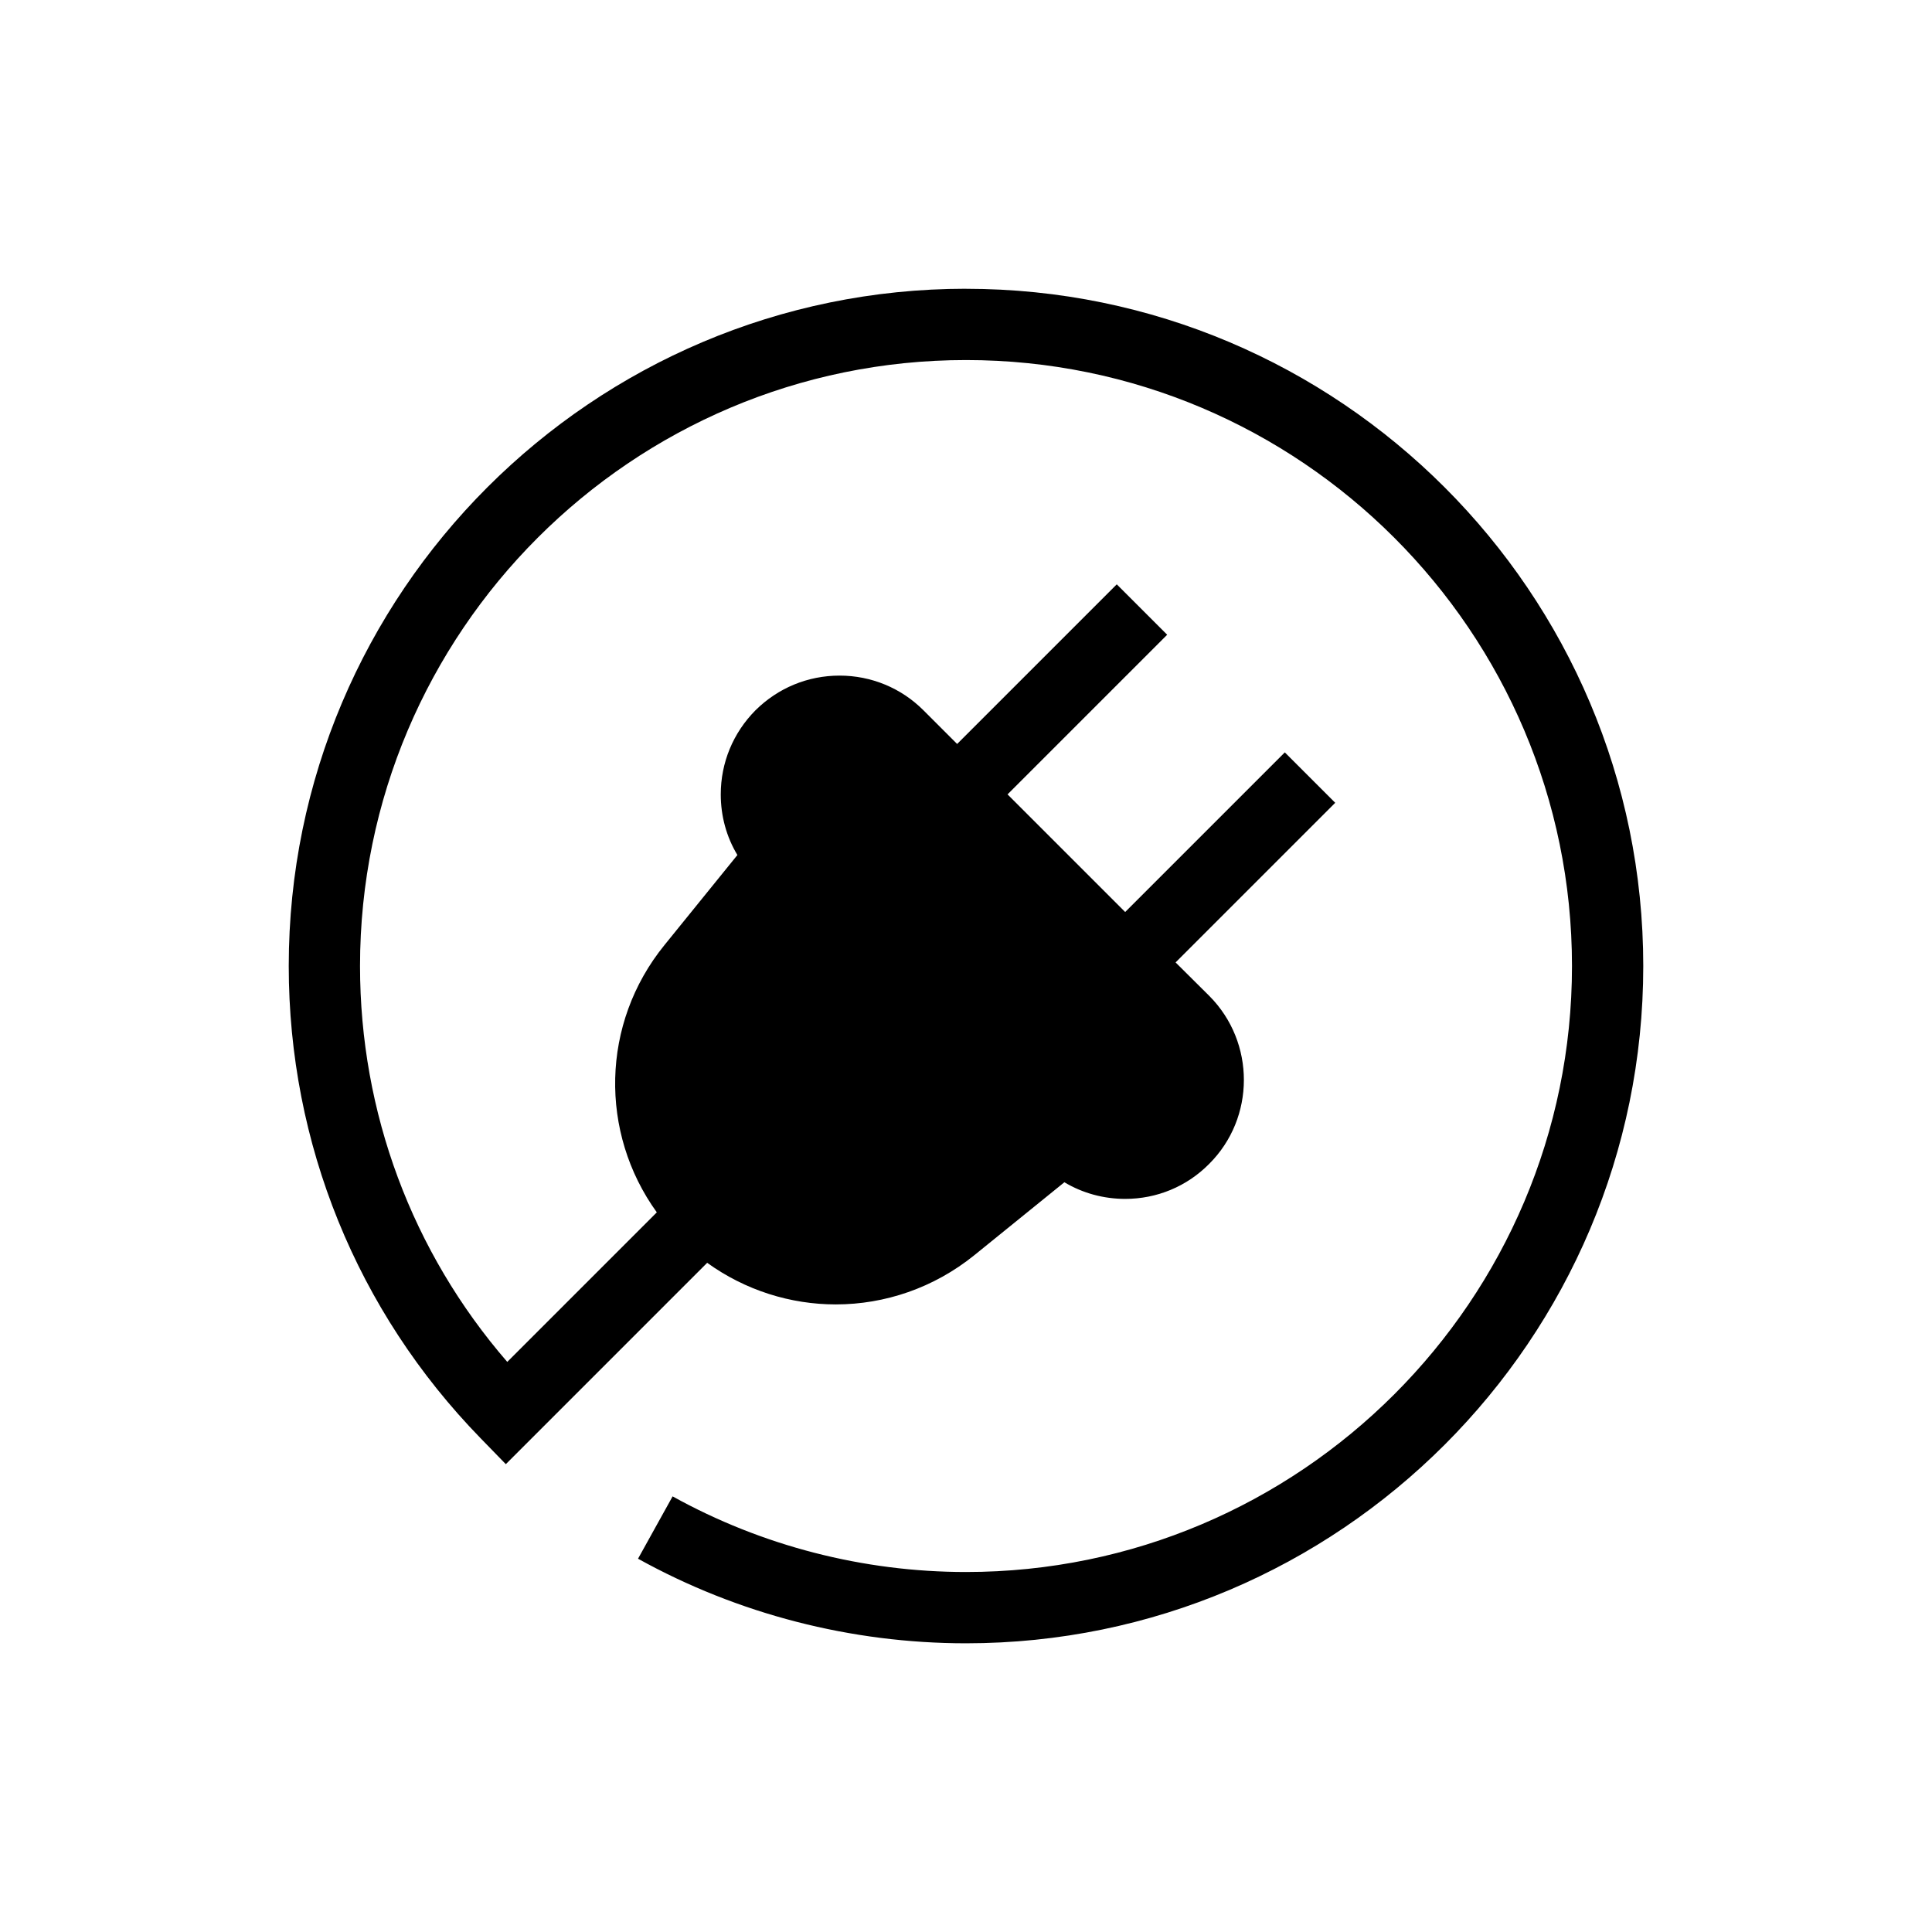 <?xml version="1.0" encoding="UTF-8"?>
<!-- Uploaded to: SVG Find, www.svgrepo.com, Generator: SVG Find Mixer Tools -->
<svg fill="#000000" width="800px" height="800px" version="1.1" viewBox="144 144 512 512" xmlns="http://www.w3.org/2000/svg">
 <path d="m400 220.52c-98.965 0-179.48 80.516-179.48 179.48 0 47.031 18.055 91.477 50.855 125.16l6.672 6.859 53.363-53.363c0.004 0 0.008 0.008 0.008 0.008 10.141 7.305 22.105 11.02 34.07 11.02 12.973 0 25.945-4.348 36.715-13.039l23.867-19.336c4.848 2.898 10.391 4.41 16.121 4.41 8.375 0 16.312-3.273 22.23-9.254 12.281-12.219 12.281-32.246 0.062-44.527l-8.941-8.883 42.305-42.305-13.359-13.359-42.305 42.305-31.176-31.176 42.305-42.305-13.359-13.359-42.305 42.305-8.922-8.922c-5.918-5.922-13.855-9.195-22.23-9.195-8.438 0-16.309 3.273-22.293 9.195-5.922 5.984-9.195 13.855-9.195 22.293 0 5.731 1.512 11.273 4.41 16.059l-19.332 23.867c-16.875 20.773-17.254 49.73-2.027 70.828l-39.633 39.633c-25.227-29.148-39.016-66.047-39.016-104.91 0-88.547 72.043-160.59 160.59-160.59s160.59 72.039 160.59 160.59c0 88.547-72.039 160.59-160.59 160.59-27.219 0-54.109-6.93-77.754-20.043l-9.164 16.52c26.445 14.668 56.5 22.418 86.918 22.418 98.965 0 179.48-80.516 179.48-179.48 0-98.969-80.516-179.48-179.48-179.48z"/>
</svg>